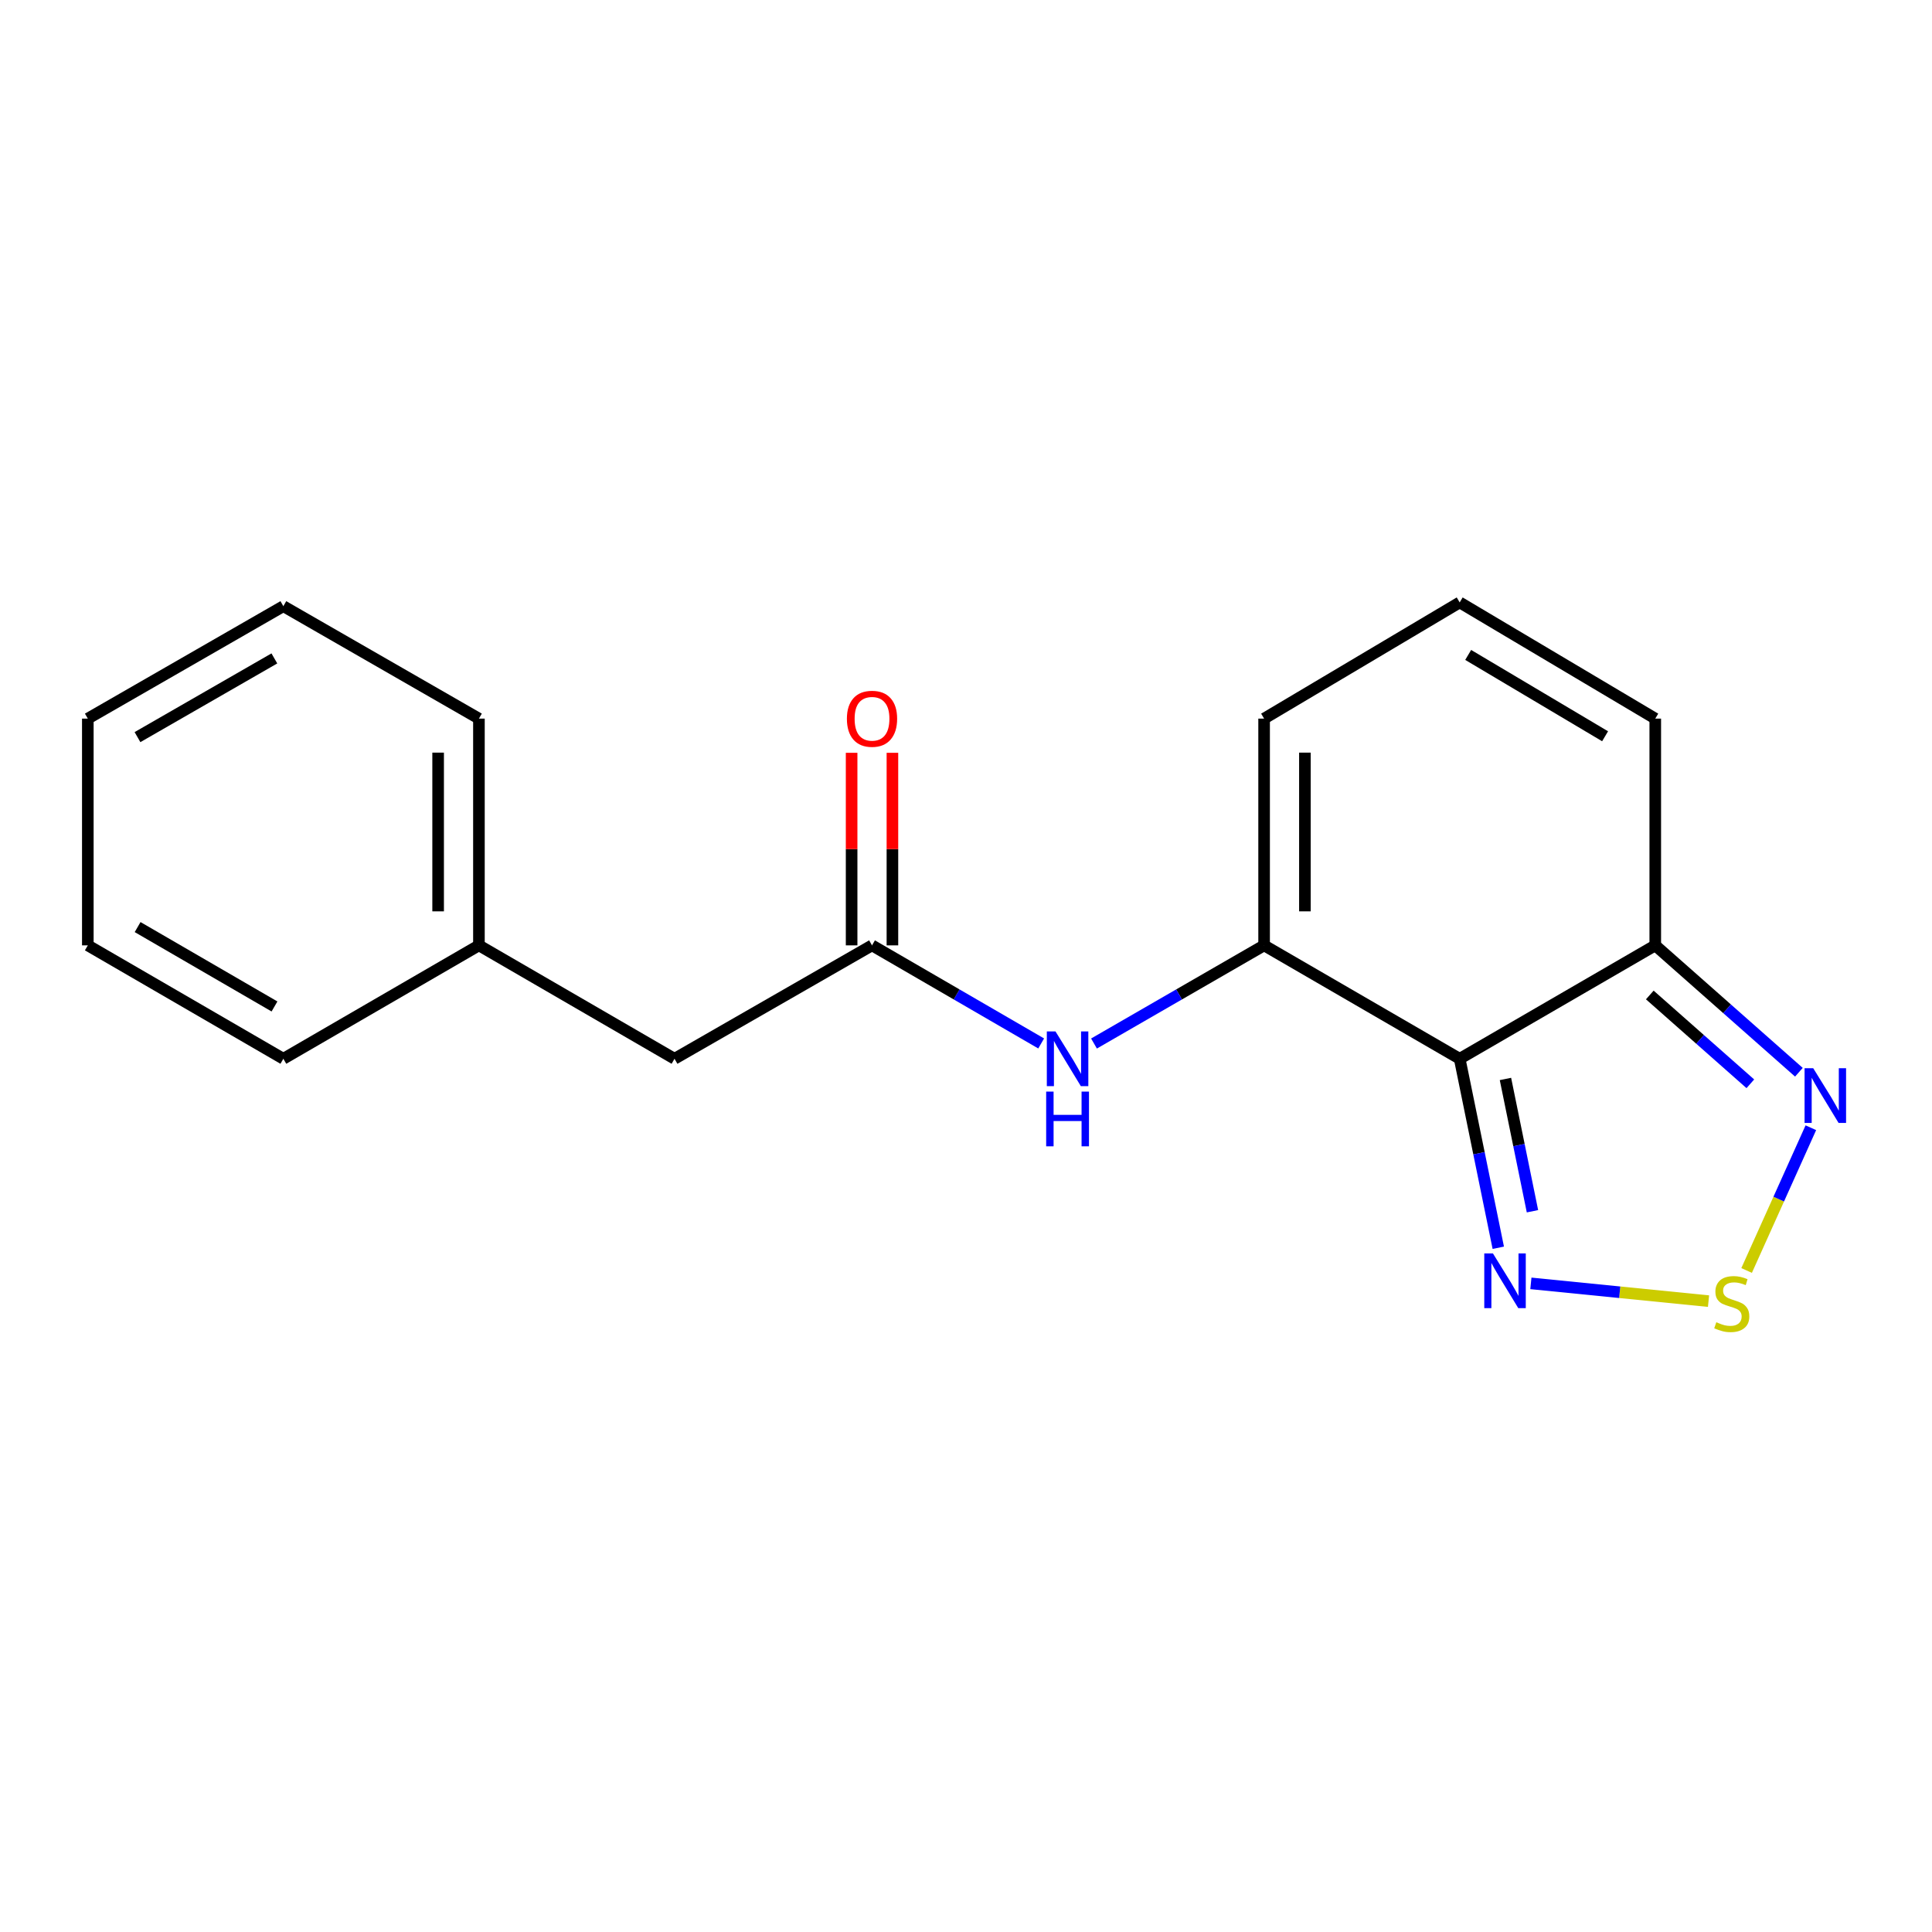 <?xml version='1.0' encoding='iso-8859-1'?>
<svg version='1.1' baseProfile='full'
              xmlns='http://www.w3.org/2000/svg'
                      xmlns:rdkit='http://www.rdkit.org/xml'
                      xmlns:xlink='http://www.w3.org/1999/xlink'
                  xml:space='preserve'
width='1000px' height='1000px' viewBox='0 0 1000 1000'>
<!-- END OF HEADER -->
<rect style='opacity:1.0;fill:#FFFFFF;stroke:none' width='1000' height='1000' x='0' y='0'> </rect>
<path class='bond-0' d='M 755.531,548.018 L 654.299,489.318' style='fill:none;fill-rule:evenodd;stroke:#000000;stroke-width:6px;stroke-linecap:butt;stroke-linejoin:miter;stroke-opacity:1' />
<path class='bond-2' d='M 755.531,548.018 L 765.519,596.928' style='fill:none;fill-rule:evenodd;stroke:#000000;stroke-width:6px;stroke-linecap:butt;stroke-linejoin:miter;stroke-opacity:1' />
<path class='bond-2' d='M 765.519,596.928 L 775.506,645.838' style='fill:none;fill-rule:evenodd;stroke:#0000FF;stroke-width:6px;stroke-linecap:butt;stroke-linejoin:miter;stroke-opacity:1' />
<path class='bond-2' d='M 779.219,558.466 L 786.211,592.703' style='fill:none;fill-rule:evenodd;stroke:#000000;stroke-width:6px;stroke-linecap:butt;stroke-linejoin:miter;stroke-opacity:1' />
<path class='bond-2' d='M 786.211,592.703 L 793.202,626.94' style='fill:none;fill-rule:evenodd;stroke:#0000FF;stroke-width:6px;stroke-linecap:butt;stroke-linejoin:miter;stroke-opacity:1' />
<path class='bond-3' d='M 755.531,548.018 L 856.763,489.318' style='fill:none;fill-rule:evenodd;stroke:#000000;stroke-width:6px;stroke-linecap:butt;stroke-linejoin:miter;stroke-opacity:1' />
<path class='bond-5' d='M 654.299,489.318 L 610.275,514.722' style='fill:none;fill-rule:evenodd;stroke:#000000;stroke-width:6px;stroke-linecap:butt;stroke-linejoin:miter;stroke-opacity:1' />
<path class='bond-5' d='M 610.275,514.722 L 566.251,540.126' style='fill:none;fill-rule:evenodd;stroke:#0000FF;stroke-width:6px;stroke-linecap:butt;stroke-linejoin:miter;stroke-opacity:1' />
<path class='bond-7' d='M 654.299,489.318 L 654.299,371.954' style='fill:none;fill-rule:evenodd;stroke:#000000;stroke-width:6px;stroke-linecap:butt;stroke-linejoin:miter;stroke-opacity:1' />
<path class='bond-7' d='M 675.419,471.714 L 675.419,389.559' style='fill:none;fill-rule:evenodd;stroke:#000000;stroke-width:6px;stroke-linecap:butt;stroke-linejoin:miter;stroke-opacity:1' />
<path class='bond-1' d='M 884.332,673.461 L 838.358,668.865' style='fill:none;fill-rule:evenodd;stroke:#CCCC00;stroke-width:6px;stroke-linecap:butt;stroke-linejoin:miter;stroke-opacity:1' />
<path class='bond-1' d='M 838.358,668.865 L 792.383,664.269' style='fill:none;fill-rule:evenodd;stroke:#0000FF;stroke-width:6px;stroke-linecap:butt;stroke-linejoin:miter;stroke-opacity:1' />
<path class='bond-18' d='M 904.043,657.594 L 920.668,620.654' style='fill:none;fill-rule:evenodd;stroke:#CCCC00;stroke-width:6px;stroke-linecap:butt;stroke-linejoin:miter;stroke-opacity:1' />
<path class='bond-18' d='M 920.668,620.654 L 937.293,583.714' style='fill:none;fill-rule:evenodd;stroke:#0000FF;stroke-width:6px;stroke-linecap:butt;stroke-linejoin:miter;stroke-opacity:1' />
<path class='bond-4' d='M 856.763,489.318 L 893.935,522.155' style='fill:none;fill-rule:evenodd;stroke:#000000;stroke-width:6px;stroke-linecap:butt;stroke-linejoin:miter;stroke-opacity:1' />
<path class='bond-4' d='M 893.935,522.155 L 931.107,554.991' style='fill:none;fill-rule:evenodd;stroke:#0000FF;stroke-width:6px;stroke-linecap:butt;stroke-linejoin:miter;stroke-opacity:1' />
<path class='bond-4' d='M 853.932,514.997 L 879.953,537.983' style='fill:none;fill-rule:evenodd;stroke:#000000;stroke-width:6px;stroke-linecap:butt;stroke-linejoin:miter;stroke-opacity:1' />
<path class='bond-4' d='M 879.953,537.983 L 905.973,560.969' style='fill:none;fill-rule:evenodd;stroke:#0000FF;stroke-width:6px;stroke-linecap:butt;stroke-linejoin:miter;stroke-opacity:1' />
<path class='bond-9' d='M 856.763,489.318 L 856.763,371.954' style='fill:none;fill-rule:evenodd;stroke:#000000;stroke-width:6px;stroke-linecap:butt;stroke-linejoin:miter;stroke-opacity:1' />
<path class='bond-6' d='M 538.91,540.093 L 495.132,514.706' style='fill:none;fill-rule:evenodd;stroke:#0000FF;stroke-width:6px;stroke-linecap:butt;stroke-linejoin:miter;stroke-opacity:1' />
<path class='bond-6' d='M 495.132,514.706 L 451.355,489.318' style='fill:none;fill-rule:evenodd;stroke:#000000;stroke-width:6px;stroke-linecap:butt;stroke-linejoin:miter;stroke-opacity:1' />
<path class='bond-10' d='M 461.915,489.318 L 461.915,439.483' style='fill:none;fill-rule:evenodd;stroke:#000000;stroke-width:6px;stroke-linecap:butt;stroke-linejoin:miter;stroke-opacity:1' />
<path class='bond-10' d='M 461.915,439.483 L 461.915,389.648' style='fill:none;fill-rule:evenodd;stroke:#FF0000;stroke-width:6px;stroke-linecap:butt;stroke-linejoin:miter;stroke-opacity:1' />
<path class='bond-10' d='M 440.795,489.318 L 440.795,439.483' style='fill:none;fill-rule:evenodd;stroke:#000000;stroke-width:6px;stroke-linecap:butt;stroke-linejoin:miter;stroke-opacity:1' />
<path class='bond-10' d='M 440.795,439.483 L 440.795,389.648' style='fill:none;fill-rule:evenodd;stroke:#FF0000;stroke-width:6px;stroke-linecap:butt;stroke-linejoin:miter;stroke-opacity:1' />
<path class='bond-11' d='M 451.355,489.318 L 349.126,548.018' style='fill:none;fill-rule:evenodd;stroke:#000000;stroke-width:6px;stroke-linecap:butt;stroke-linejoin:miter;stroke-opacity:1' />
<path class='bond-19' d='M 654.299,371.954 L 755.531,311.811' style='fill:none;fill-rule:evenodd;stroke:#000000;stroke-width:6px;stroke-linecap:butt;stroke-linejoin:miter;stroke-opacity:1' />
<path class='bond-8' d='M 755.531,311.811 L 856.763,371.954' style='fill:none;fill-rule:evenodd;stroke:#000000;stroke-width:6px;stroke-linecap:butt;stroke-linejoin:miter;stroke-opacity:1' />
<path class='bond-8' d='M 759.929,338.989 L 830.791,381.089' style='fill:none;fill-rule:evenodd;stroke:#000000;stroke-width:6px;stroke-linecap:butt;stroke-linejoin:miter;stroke-opacity:1' />
<path class='bond-12' d='M 349.126,548.018 L 247.894,489.318' style='fill:none;fill-rule:evenodd;stroke:#000000;stroke-width:6px;stroke-linecap:butt;stroke-linejoin:miter;stroke-opacity:1' />
<path class='bond-13' d='M 247.894,489.318 L 247.894,371.954' style='fill:none;fill-rule:evenodd;stroke:#000000;stroke-width:6px;stroke-linecap:butt;stroke-linejoin:miter;stroke-opacity:1' />
<path class='bond-13' d='M 226.775,471.714 L 226.775,389.559' style='fill:none;fill-rule:evenodd;stroke:#000000;stroke-width:6px;stroke-linecap:butt;stroke-linejoin:miter;stroke-opacity:1' />
<path class='bond-14' d='M 247.894,489.318 L 146.663,548.018' style='fill:none;fill-rule:evenodd;stroke:#000000;stroke-width:6px;stroke-linecap:butt;stroke-linejoin:miter;stroke-opacity:1' />
<path class='bond-15' d='M 247.894,371.954 L 146.663,313.759' style='fill:none;fill-rule:evenodd;stroke:#000000;stroke-width:6px;stroke-linecap:butt;stroke-linejoin:miter;stroke-opacity:1' />
<path class='bond-16' d='M 146.663,548.018 L 45.455,489.318' style='fill:none;fill-rule:evenodd;stroke:#000000;stroke-width:6px;stroke-linecap:butt;stroke-linejoin:miter;stroke-opacity:1' />
<path class='bond-16' d='M 142.077,520.944 L 71.232,479.854' style='fill:none;fill-rule:evenodd;stroke:#000000;stroke-width:6px;stroke-linecap:butt;stroke-linejoin:miter;stroke-opacity:1' />
<path class='bond-20' d='M 146.663,313.759 L 45.455,371.954' style='fill:none;fill-rule:evenodd;stroke:#000000;stroke-width:6px;stroke-linecap:butt;stroke-linejoin:miter;stroke-opacity:1' />
<path class='bond-20' d='M 142.009,340.796 L 71.163,381.533' style='fill:none;fill-rule:evenodd;stroke:#000000;stroke-width:6px;stroke-linecap:butt;stroke-linejoin:miter;stroke-opacity:1' />
<path class='bond-17' d='M 45.455,489.318 L 45.455,371.954' style='fill:none;fill-rule:evenodd;stroke:#000000;stroke-width:6px;stroke-linecap:butt;stroke-linejoin:miter;stroke-opacity:1' />
<path  class='atom-2' d='M 888.361 684.383
Q 888.681 684.503, 890.001 685.063
Q 891.321 685.623, 892.761 685.983
Q 894.241 686.303, 895.681 686.303
Q 898.361 686.303, 899.921 685.023
Q 901.481 683.703, 901.481 681.423
Q 901.481 679.863, 900.681 678.903
Q 899.921 677.943, 898.721 677.423
Q 897.521 676.903, 895.521 676.303
Q 893.001 675.543, 891.481 674.823
Q 890.001 674.103, 888.921 672.583
Q 887.881 671.063, 887.881 668.503
Q 887.881 664.943, 890.281 662.743
Q 892.721 660.543, 897.521 660.543
Q 900.801 660.543, 904.521 662.103
L 903.601 665.183
Q 900.201 663.783, 897.641 663.783
Q 894.881 663.783, 893.361 664.943
Q 891.841 666.063, 891.881 668.023
Q 891.881 669.543, 892.641 670.463
Q 893.441 671.383, 894.561 671.903
Q 895.721 672.423, 897.641 673.023
Q 900.201 673.823, 901.721 674.623
Q 903.241 675.423, 904.321 677.063
Q 905.441 678.663, 905.441 681.423
Q 905.441 685.343, 902.801 687.463
Q 900.201 689.543, 895.841 689.543
Q 893.321 689.543, 891.401 688.983
Q 889.521 688.463, 887.281 687.543
L 888.361 684.383
' fill='#CCCC00'/>
<path  class='atom-3' d='M 772.737 648.77
L 782.017 663.77
Q 782.937 665.25, 784.417 667.93
Q 785.897 670.61, 785.977 670.77
L 785.977 648.77
L 789.737 648.77
L 789.737 677.09
L 785.857 677.09
L 775.897 660.69
Q 774.737 658.77, 773.497 656.57
Q 772.297 654.37, 771.937 653.69
L 771.937 677.09
L 768.257 677.09
L 768.257 648.77
L 772.737 648.77
' fill='#0000FF'/>
<path  class='atom-5' d='M 938.523 552.912
L 947.803 567.912
Q 948.723 569.392, 950.203 572.072
Q 951.683 574.752, 951.763 574.912
L 951.763 552.912
L 955.523 552.912
L 955.523 581.232
L 951.643 581.232
L 941.683 564.832
Q 940.523 562.912, 939.283 560.712
Q 938.083 558.512, 937.723 557.832
L 937.723 581.232
L 934.043 581.232
L 934.043 552.912
L 938.523 552.912
' fill='#0000FF'/>
<path  class='atom-6' d='M 546.315 533.858
L 555.595 548.858
Q 556.515 550.338, 557.995 553.018
Q 559.475 555.698, 559.555 555.858
L 559.555 533.858
L 563.315 533.858
L 563.315 562.178
L 559.435 562.178
L 549.475 545.778
Q 548.315 543.858, 547.075 541.658
Q 545.875 539.458, 545.515 538.778
L 545.515 562.178
L 541.835 562.178
L 541.835 533.858
L 546.315 533.858
' fill='#0000FF'/>
<path  class='atom-6' d='M 541.495 565.01
L 545.335 565.01
L 545.335 577.05
L 559.815 577.05
L 559.815 565.01
L 563.655 565.01
L 563.655 593.33
L 559.815 593.33
L 559.815 580.25
L 545.335 580.25
L 545.335 593.33
L 541.495 593.33
L 541.495 565.01
' fill='#0000FF'/>
<path  class='atom-11' d='M 438.355 372.034
Q 438.355 365.234, 441.715 361.434
Q 445.075 357.634, 451.355 357.634
Q 457.635 357.634, 460.995 361.434
Q 464.355 365.234, 464.355 372.034
Q 464.355 378.914, 460.955 382.834
Q 457.555 386.714, 451.355 386.714
Q 445.115 386.714, 441.715 382.834
Q 438.355 378.954, 438.355 372.034
M 451.355 383.514
Q 455.675 383.514, 457.995 380.634
Q 460.355 377.714, 460.355 372.034
Q 460.355 366.474, 457.995 363.674
Q 455.675 360.834, 451.355 360.834
Q 447.035 360.834, 444.675 363.634
Q 442.355 366.434, 442.355 372.034
Q 442.355 377.754, 444.675 380.634
Q 447.035 383.514, 451.355 383.514
' fill='#FF0000'/>
</svg>
